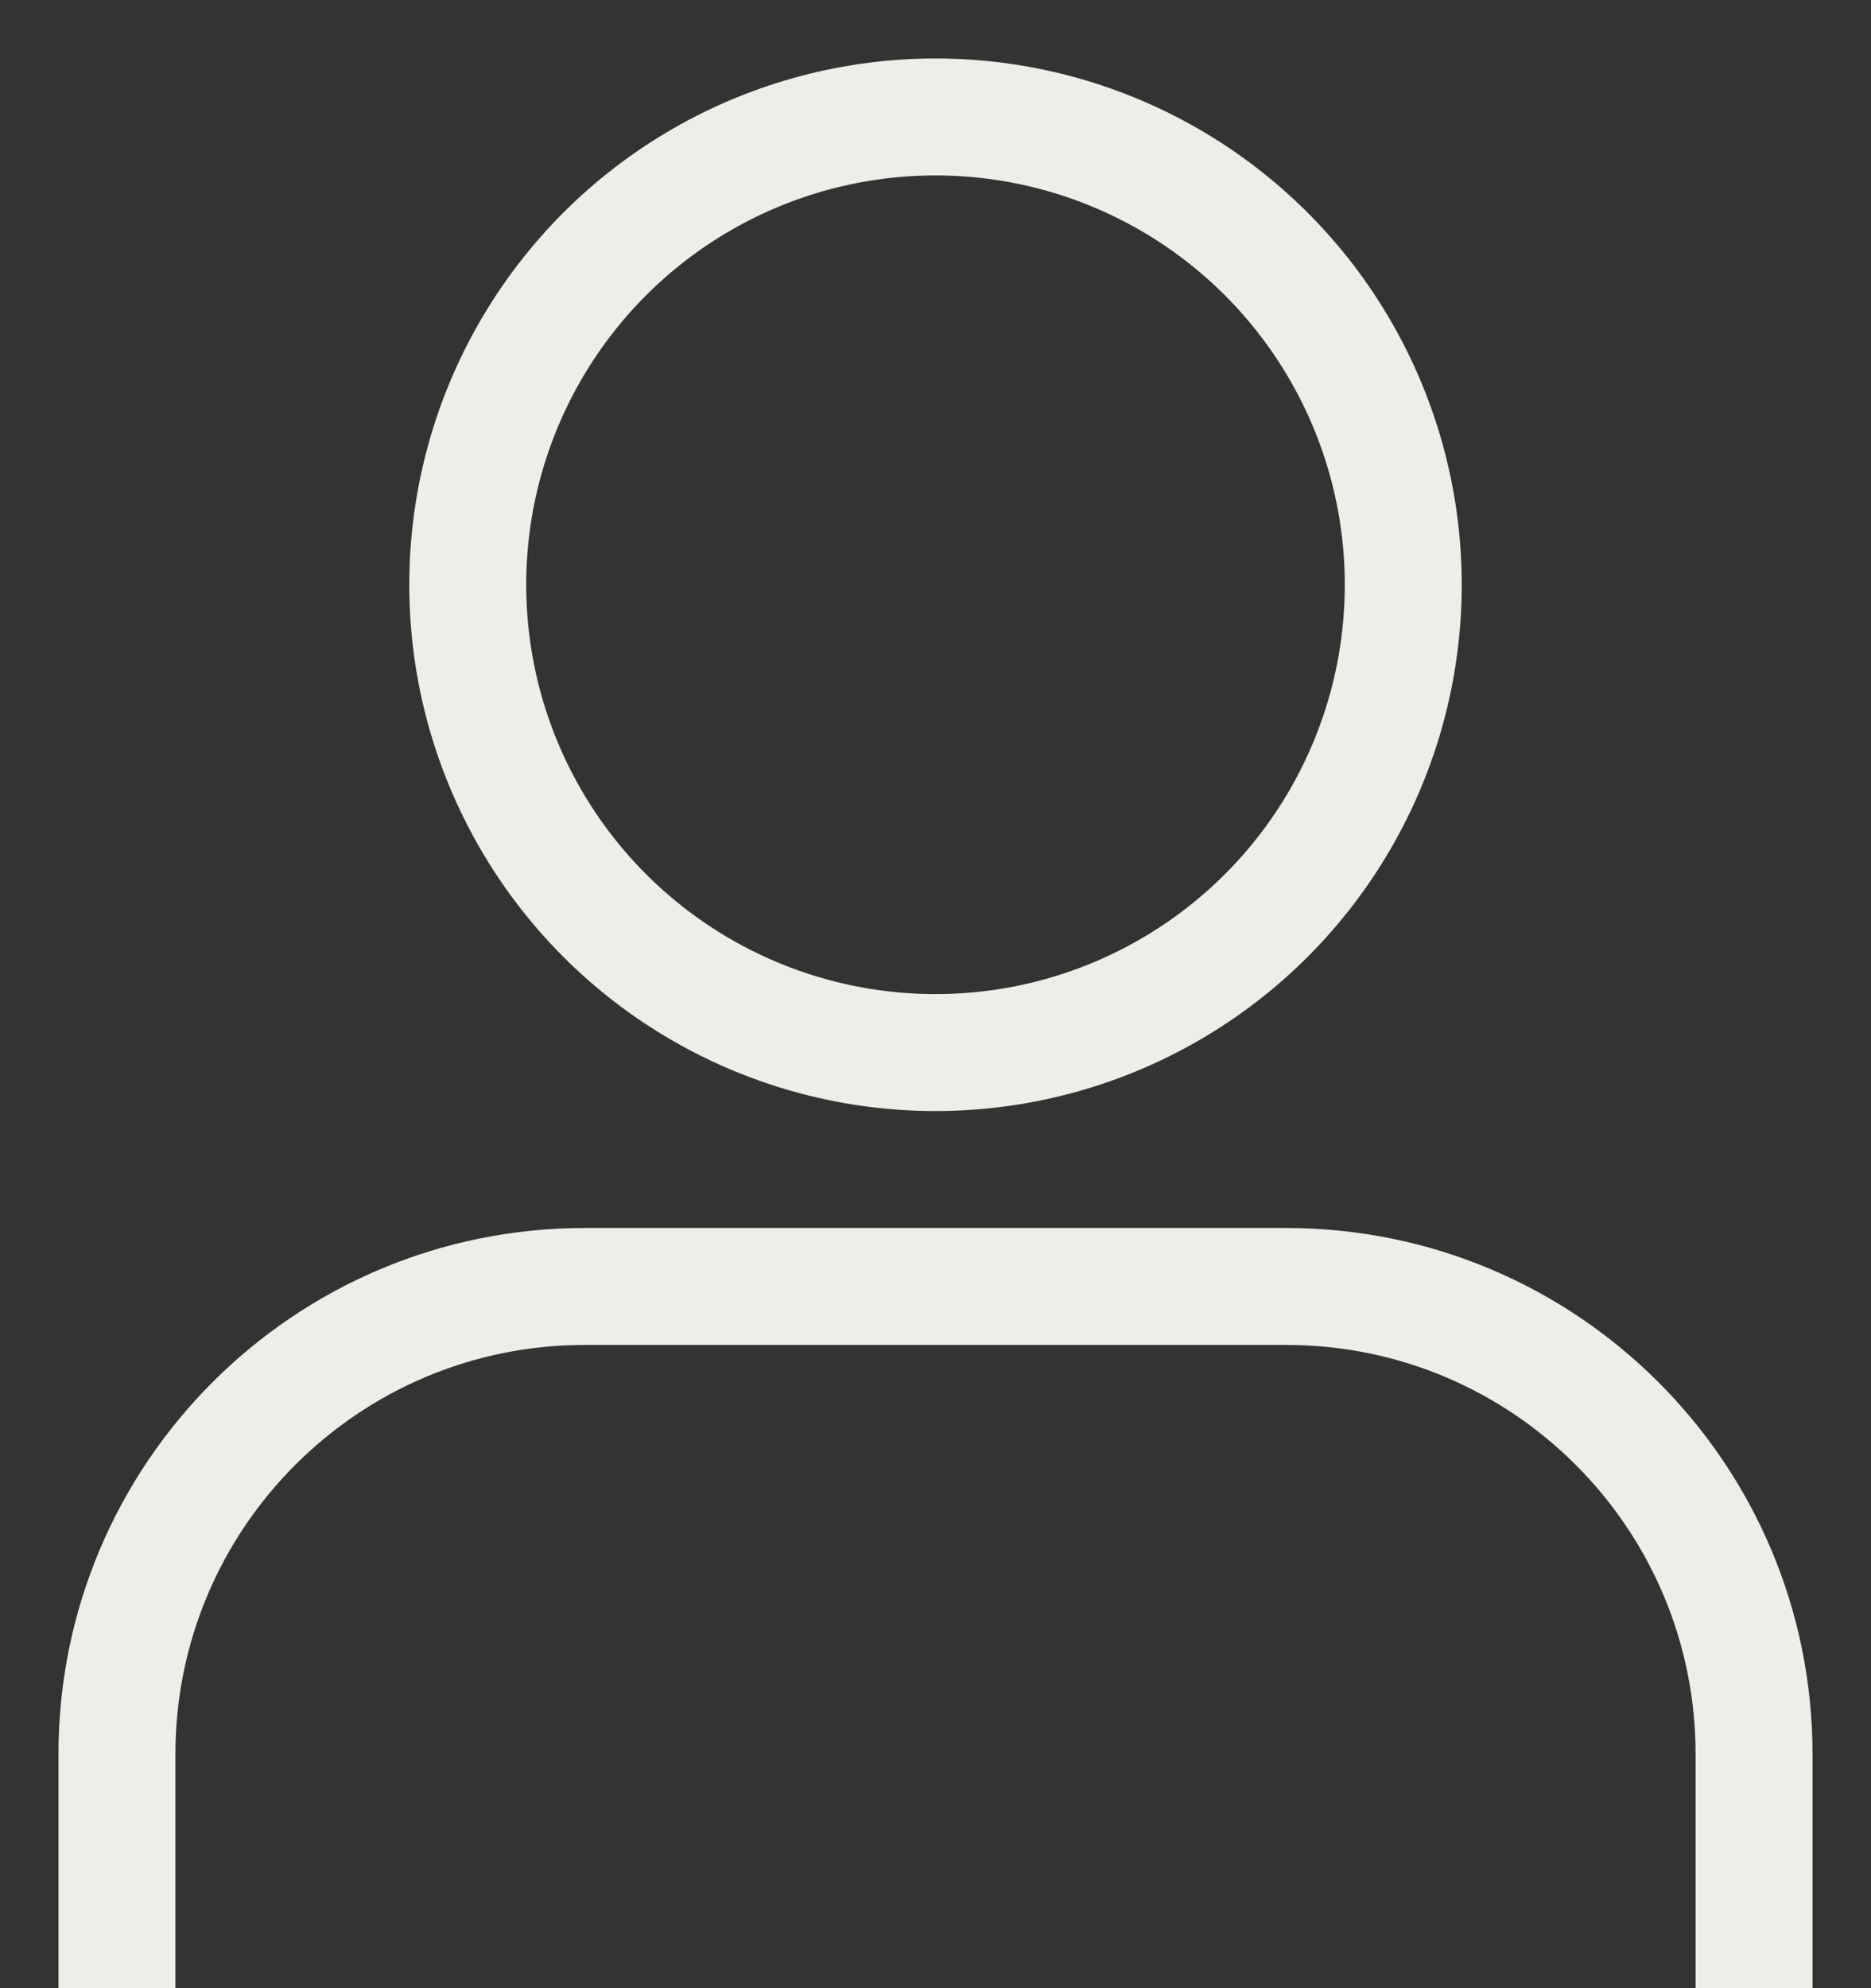 <svg width="16" height="17" viewBox="0 0 16 17" fill="none" xmlns="http://www.w3.org/2000/svg">
<rect x="0" y="0" width="16" height="17" fill="#333333" stroke="none"/>
<circle cx="8" cy="5" r="4" stroke="#EFEDE8"/>
<path d="M1 17V15C1 12.791 2.791 11 5 11H11C13.209 11 15 12.791 15 15V17" stroke="#EFEDE8"/>
</svg>
